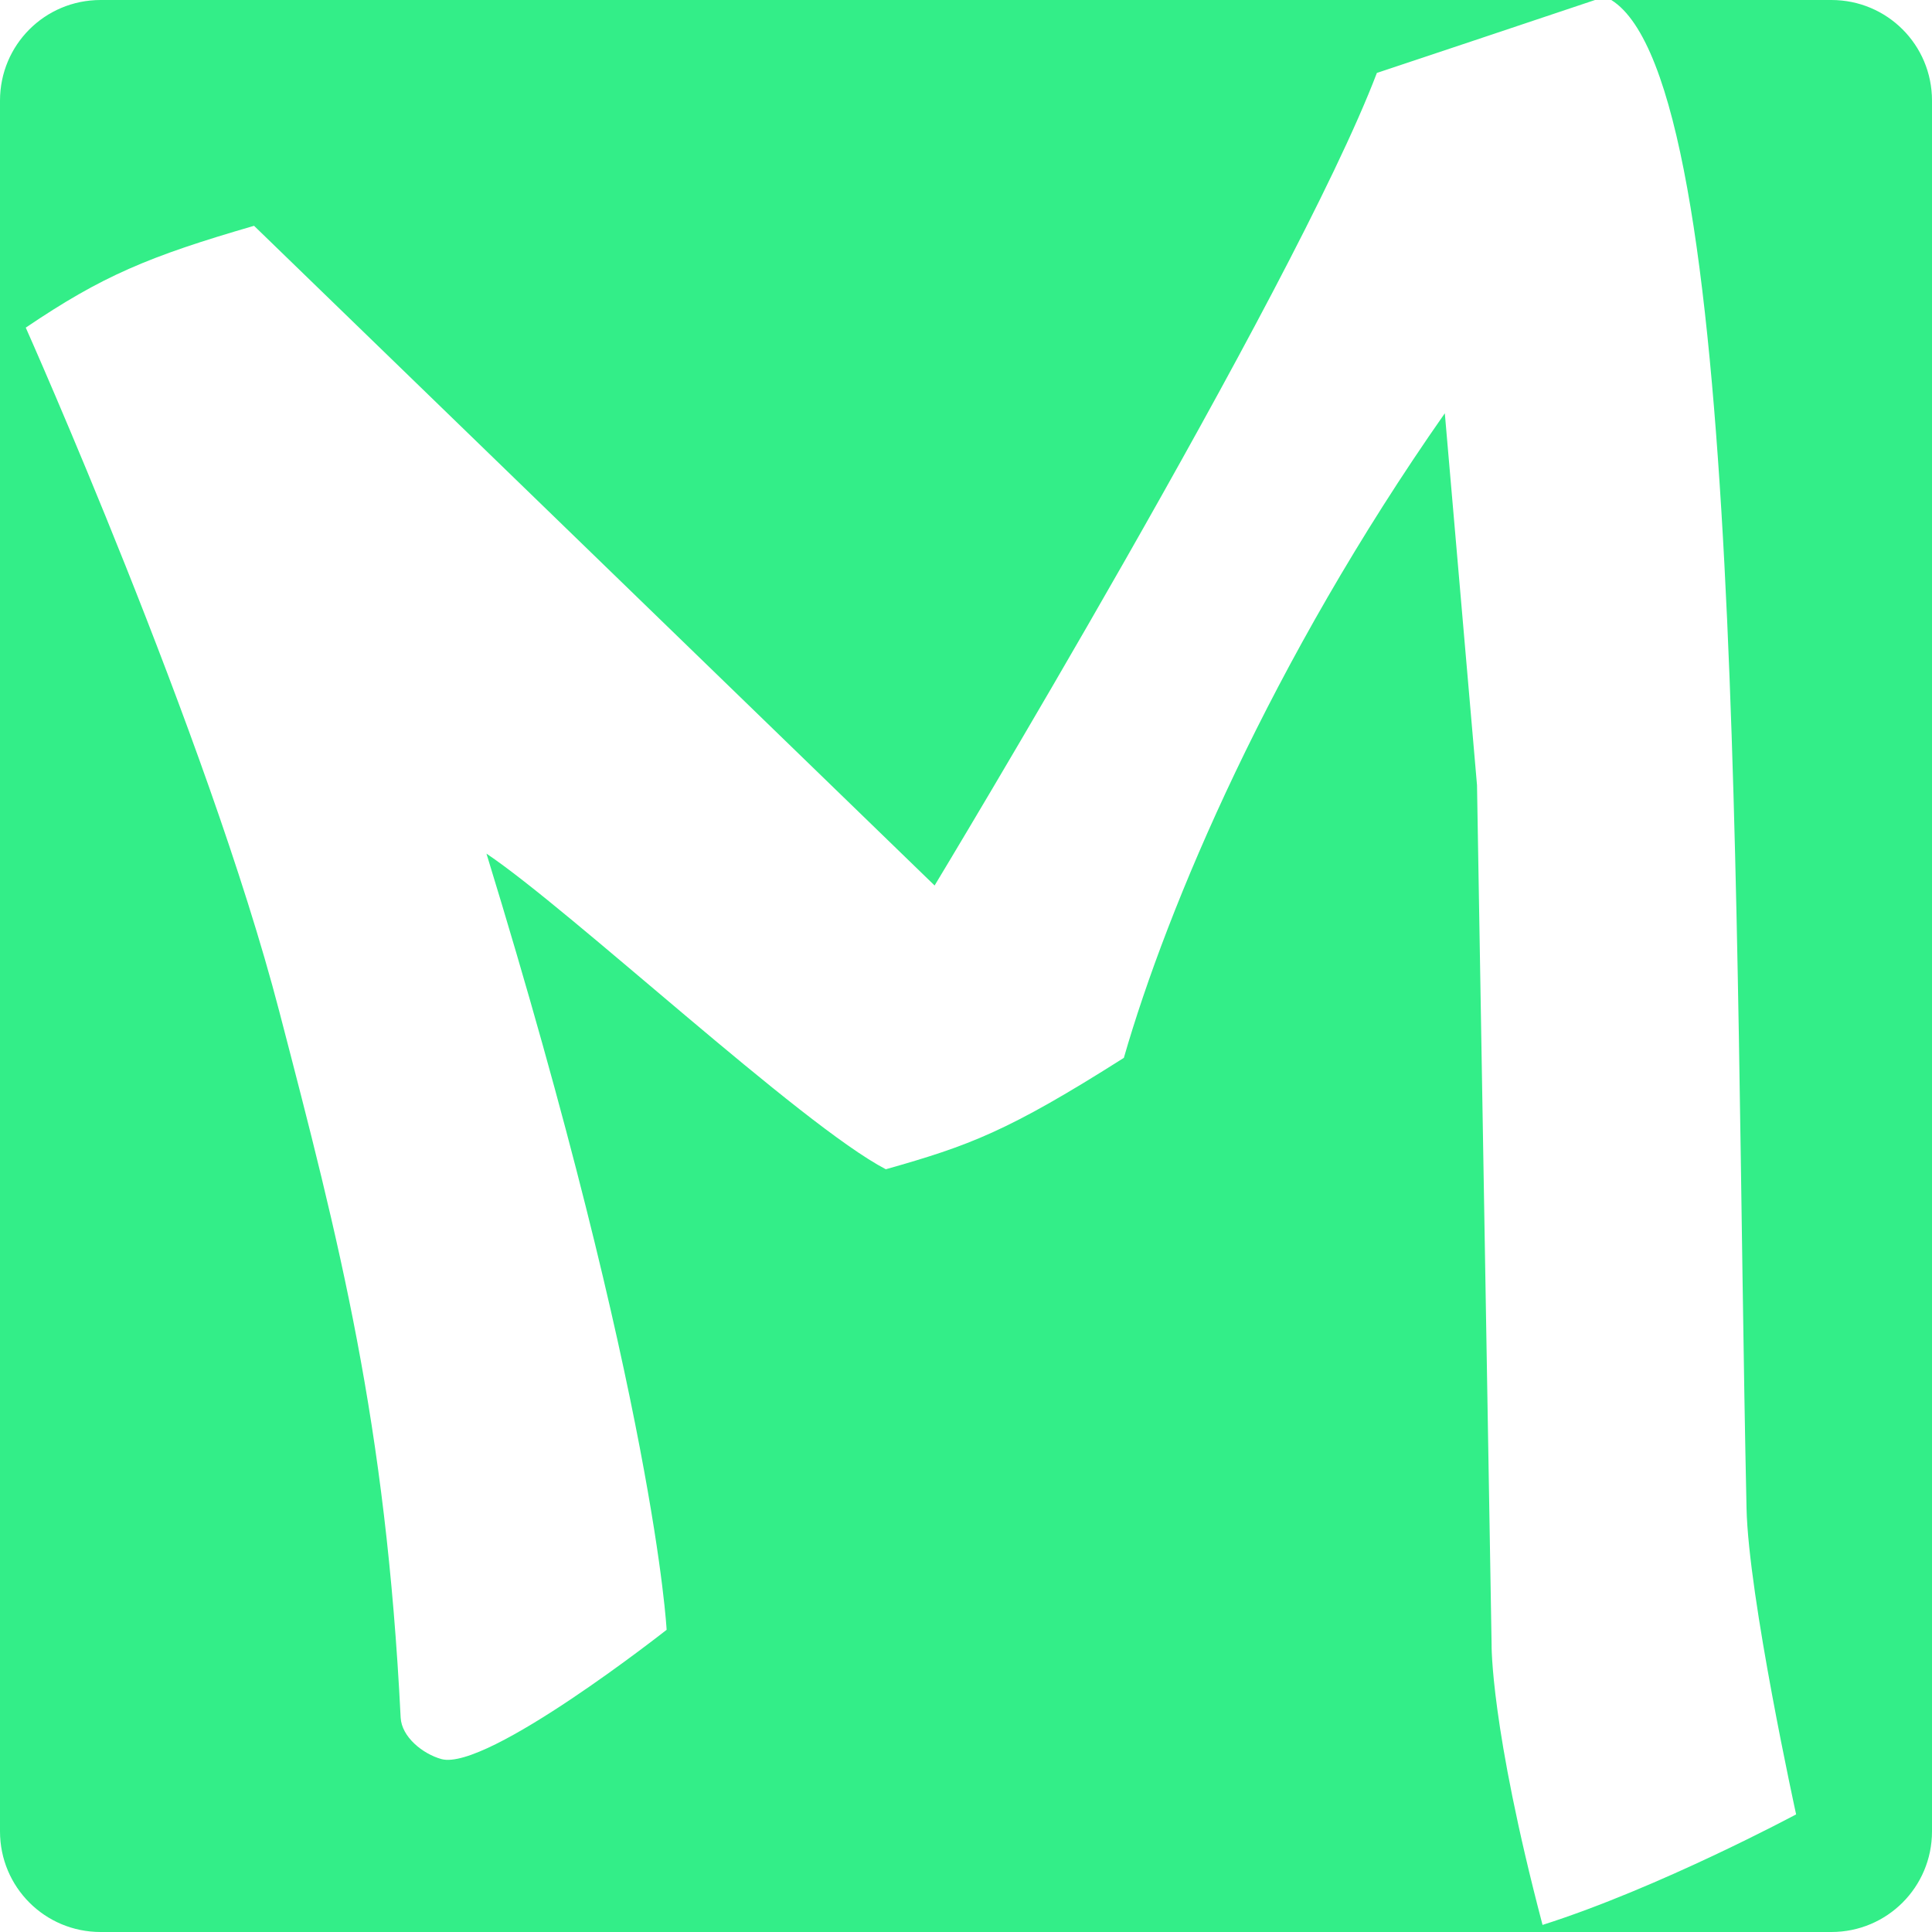 <svg role="img" width="32px" height="32px" viewBox="0 0 24 24" xmlns="http://www.w3.org/2000/svg"><title>The Models Resource</title><path fill="#3e8c6" d="M1.25 0C.557 0 0 .557 0 1.25v21.5C0 23.442.557 24 1.25 24h21.5c.692 0 1.25-.558 1.25-1.25V1.25C24 .557 23.442 0 22.75 0h-2.734c1.667 1.037 1.521 11.428 1.68 18.734.023 1.1.616 3.805.616 3.805s-1.702.913-3.15 1.373c-.652-2.478-.633-3.488-.633-3.488l-.181-10.67-.4-4.62c-2.156 3.08-3.445 6.123-3.987 8.007-1.442.915-1.92 1.09-2.957 1.384-1.056-.552-3.91-3.216-4.961-3.921 2.096 6.826 2.238 9.642 2.238 9.642s-2.231 1.759-2.797 1.606c-.232-.064-.495-.275-.507-.516-.183-3.672-.76-5.902-1.508-8.773C2.576 9.13.32 4.07.32 4.07c.948-.641 1.52-.883 2.836-1.265L11.61 11S16.073 3.616 17.104.906c0 0 2.244-.748 2.71-.906H1.25z"/></svg>